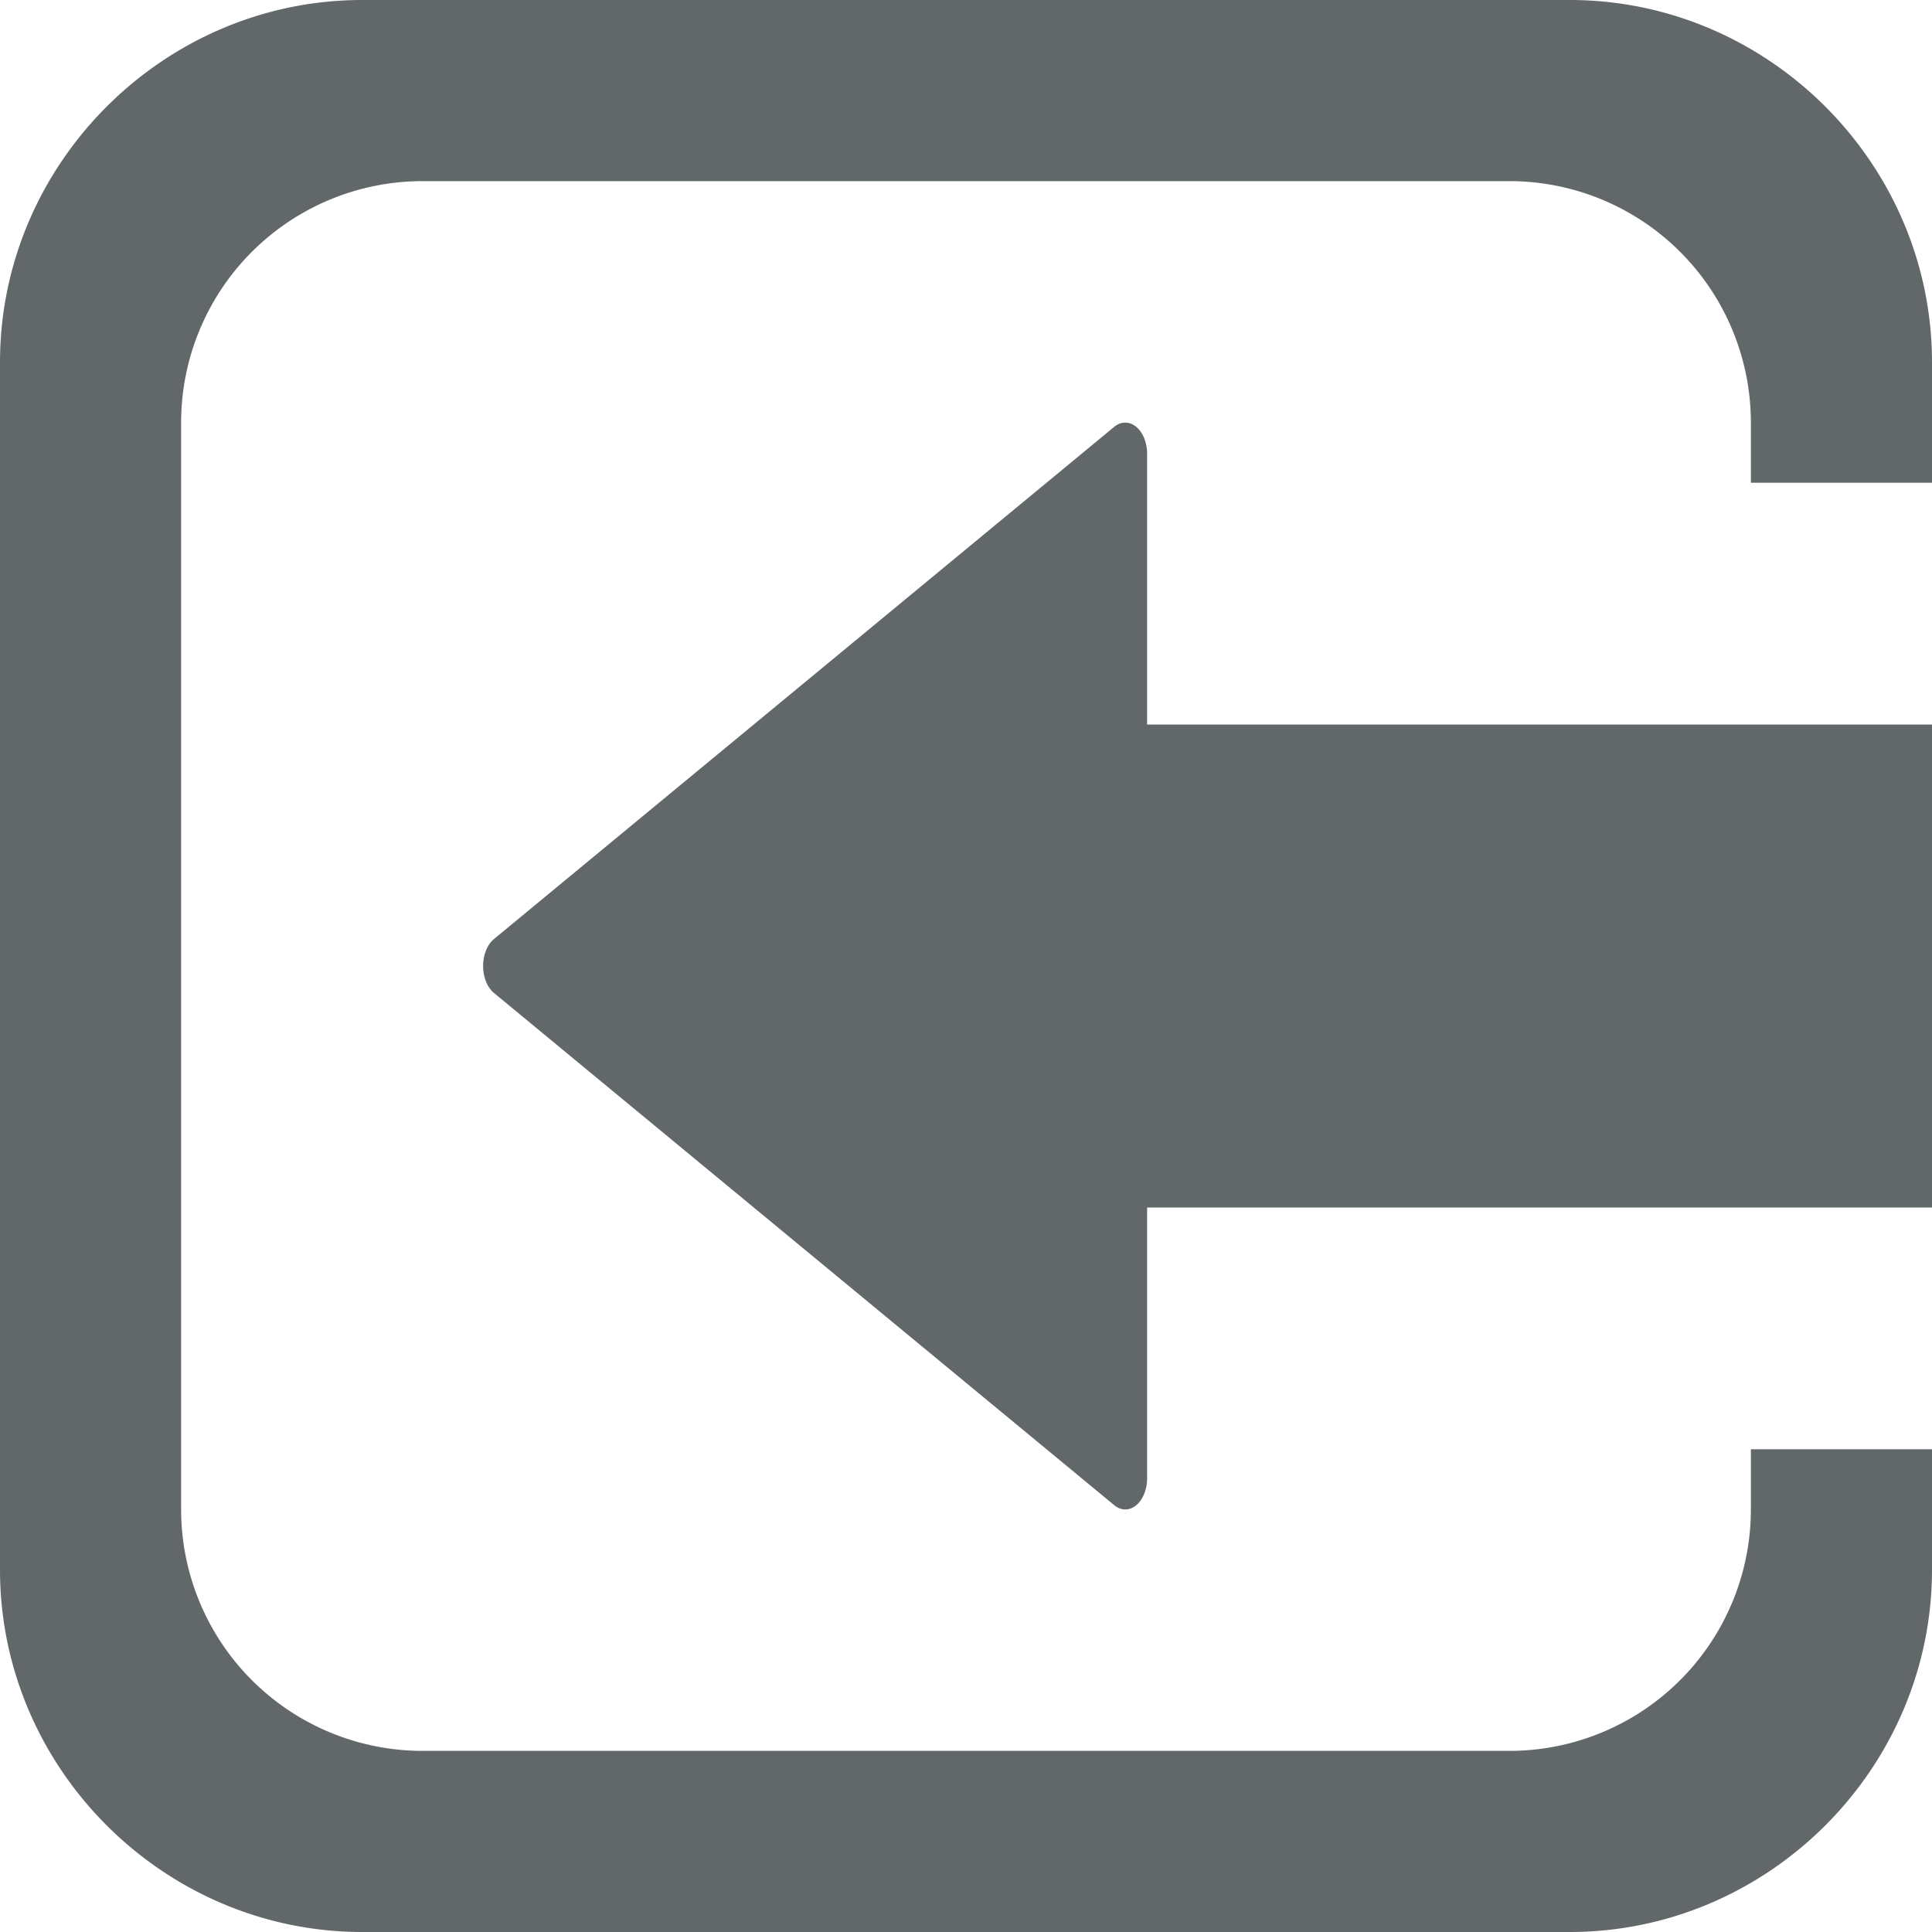<?xml version="1.0" encoding="UTF-8"?>
<svg version="1.1" width="32" height="32" viewBox="0 0 32 32" xmlns="http://www.w3.org/2000/svg">
 <path d="M18.639 7a.362.517 0 0 1 .361.518V12h13v8H19v4.482a.362.517 0 0 1-.543.45L8.182 16.447a.362.517 0 0 1 0-.894l10.275-8.485A.362.517 0 0 1 18.64 7zM6 0C2.71 0 0 2.71 0 6v20c0 3.29 2.71 6 6 6h20c3.29 0 6-2.71 6-6v-1.996h-3V25a4 4 0 0 1-4 4H7a4 4 0 0 1-4-4V7a4 4 0 0 1 4-4h18a4 4 0 0 1 4 4v.996h3V6c0-3.29-2.71-6-6-6z" fill="#62686a"/>
</svg>
